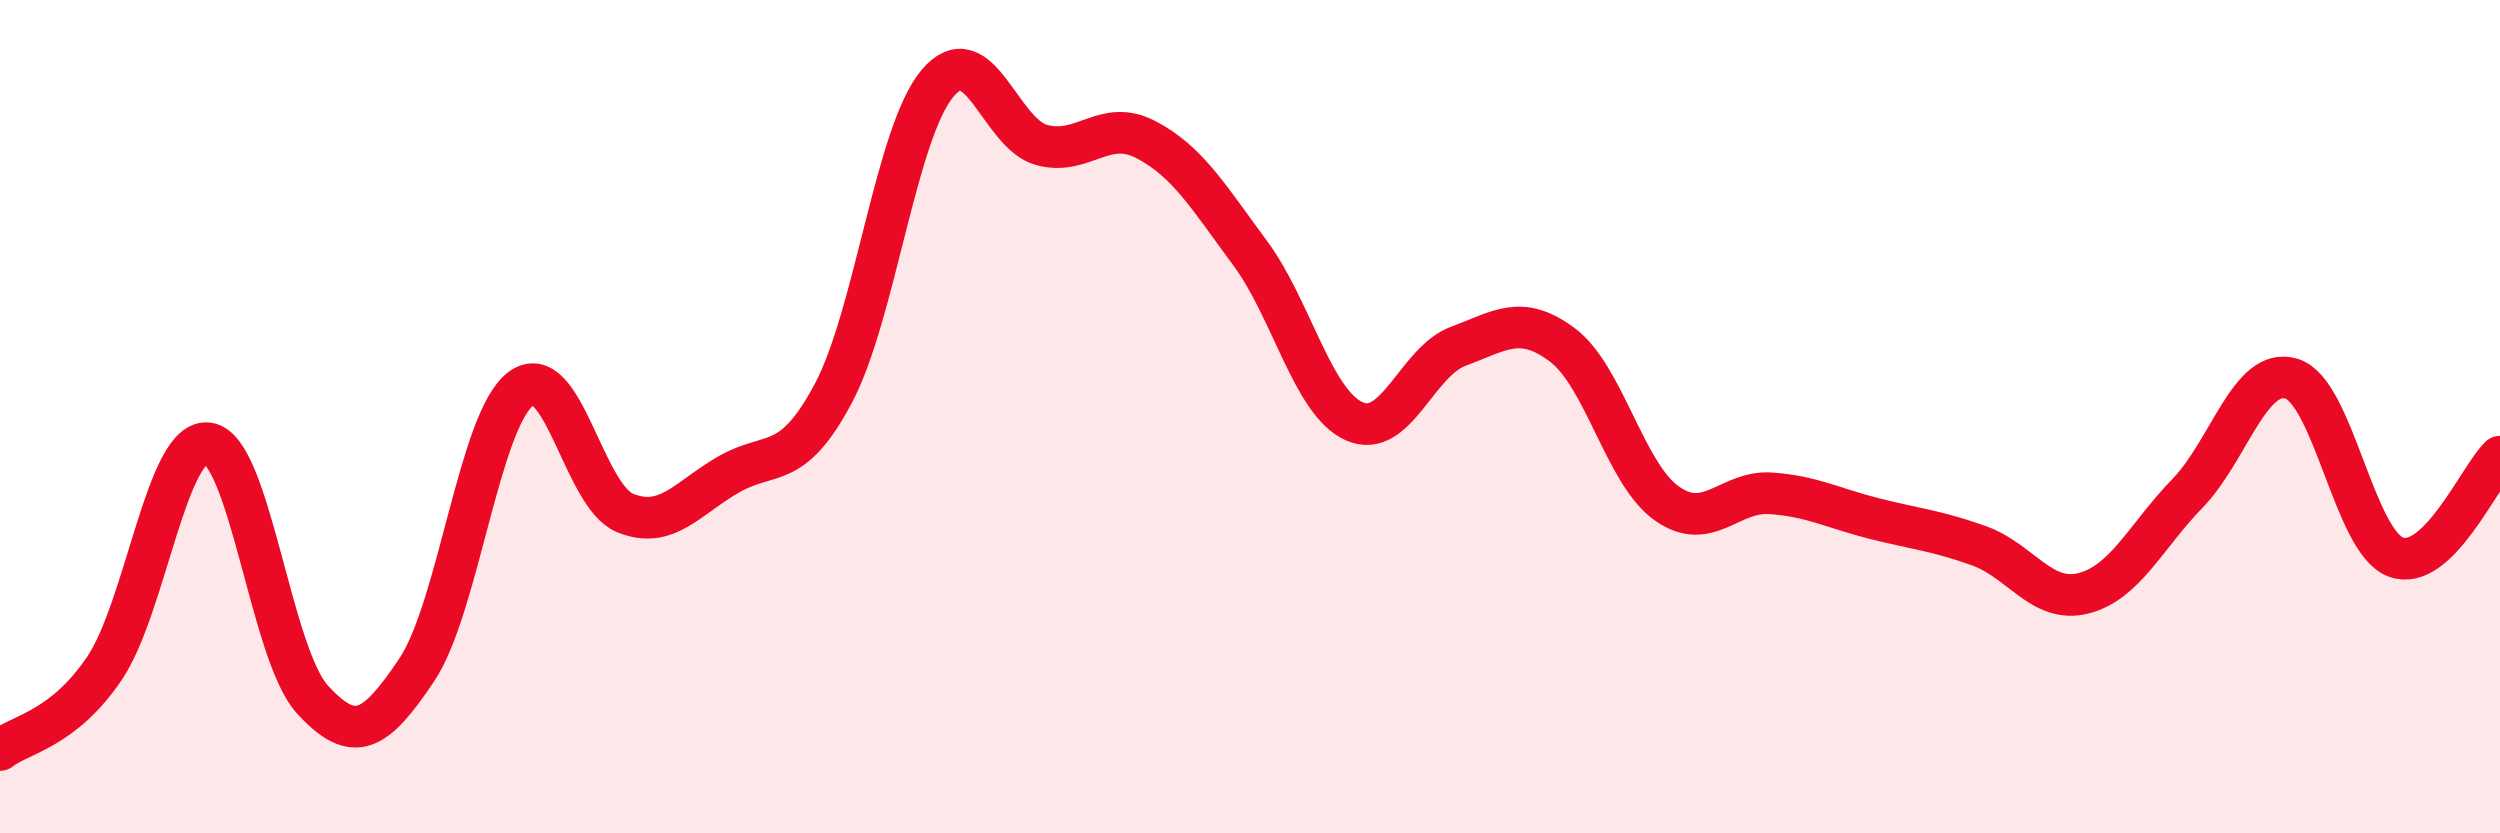
    <svg width="60" height="20" viewBox="0 0 60 20" xmlns="http://www.w3.org/2000/svg">
      <path
        d="M 0,18 C 0.5,17.61 1.5,17.52 2.5,16.05 C 3.5,14.58 4,10.49 5,10.64 C 6,10.79 6.5,15.7 7.5,16.79 C 8.5,17.88 9,17.57 10,16.08 C 11,14.59 11.5,10.08 12.5,9.33 C 13.5,8.58 14,11.9 15,12.31 C 16,12.72 16.5,11.95 17.5,11.38 C 18.5,10.81 19,11.32 20,9.44 C 21,7.56 21.5,3.19 22.5,2 C 23.5,0.81 24,3.21 25,3.48 C 26,3.75 26.5,2.83 27.5,3.35 C 28.5,3.87 29,4.72 30,6.07 C 31,7.42 31.5,9.66 32.5,10.11 C 33.5,10.56 34,8.68 35,8.31 C 36,7.94 36.5,7.53 37.5,8.28 C 38.5,9.03 39,11.37 40,12.08 C 41,12.79 41.5,11.77 42.5,11.84 C 43.5,11.91 44,12.2 45,12.45 C 46,12.7 46.5,12.74 47.5,13.1 C 48.5,13.46 49,14.49 50,14.24 C 51,13.99 51.5,12.87 52.5,11.84 C 53.5,10.81 54,8.78 55,9.09 C 56,9.4 56.5,13 57.5,13.37 C 58.5,13.74 59.5,11.44 60,10.96L60 20L0 20Z"
        fill="#EB0A25"
        opacity="0.1"
        stroke-linecap="round"
        stroke-linejoin="round"
      />
      <path
        d="M 0,18 C 0.5,17.61 1.5,17.52 2.5,16.05 C 3.5,14.58 4,10.49 5,10.64 C 6,10.79 6.5,15.7 7.5,16.79 C 8.5,17.88 9,17.57 10,16.08 C 11,14.59 11.5,10.08 12.5,9.33 C 13.5,8.58 14,11.9 15,12.31 C 16,12.72 16.5,11.95 17.5,11.38 C 18.5,10.81 19,11.32 20,9.44 C 21,7.56 21.5,3.19 22.5,2 C 23.5,0.81 24,3.21 25,3.48 C 26,3.75 26.5,2.83 27.5,3.35 C 28.5,3.87 29,4.72 30,6.07 C 31,7.42 31.5,9.66 32.5,10.11 C 33.5,10.56 34,8.68 35,8.31 C 36,7.94 36.5,7.53 37.5,8.28 C 38.5,9.03 39,11.37 40,12.08 C 41,12.79 41.5,11.77 42.5,11.84 C 43.5,11.91 44,12.2 45,12.45 C 46,12.7 46.5,12.74 47.5,13.1 C 48.5,13.46 49,14.49 50,14.24 C 51,13.99 51.5,12.87 52.5,11.84 C 53.5,10.81 54,8.78 55,9.09 C 56,9.4 56.5,13 57.5,13.37 C 58.5,13.74 59.5,11.44 60,10.96"
        stroke="#EB0A25"
        stroke-width="1"
        fill="none"
        stroke-linecap="round"
        stroke-linejoin="round"
      />
    </svg>
  